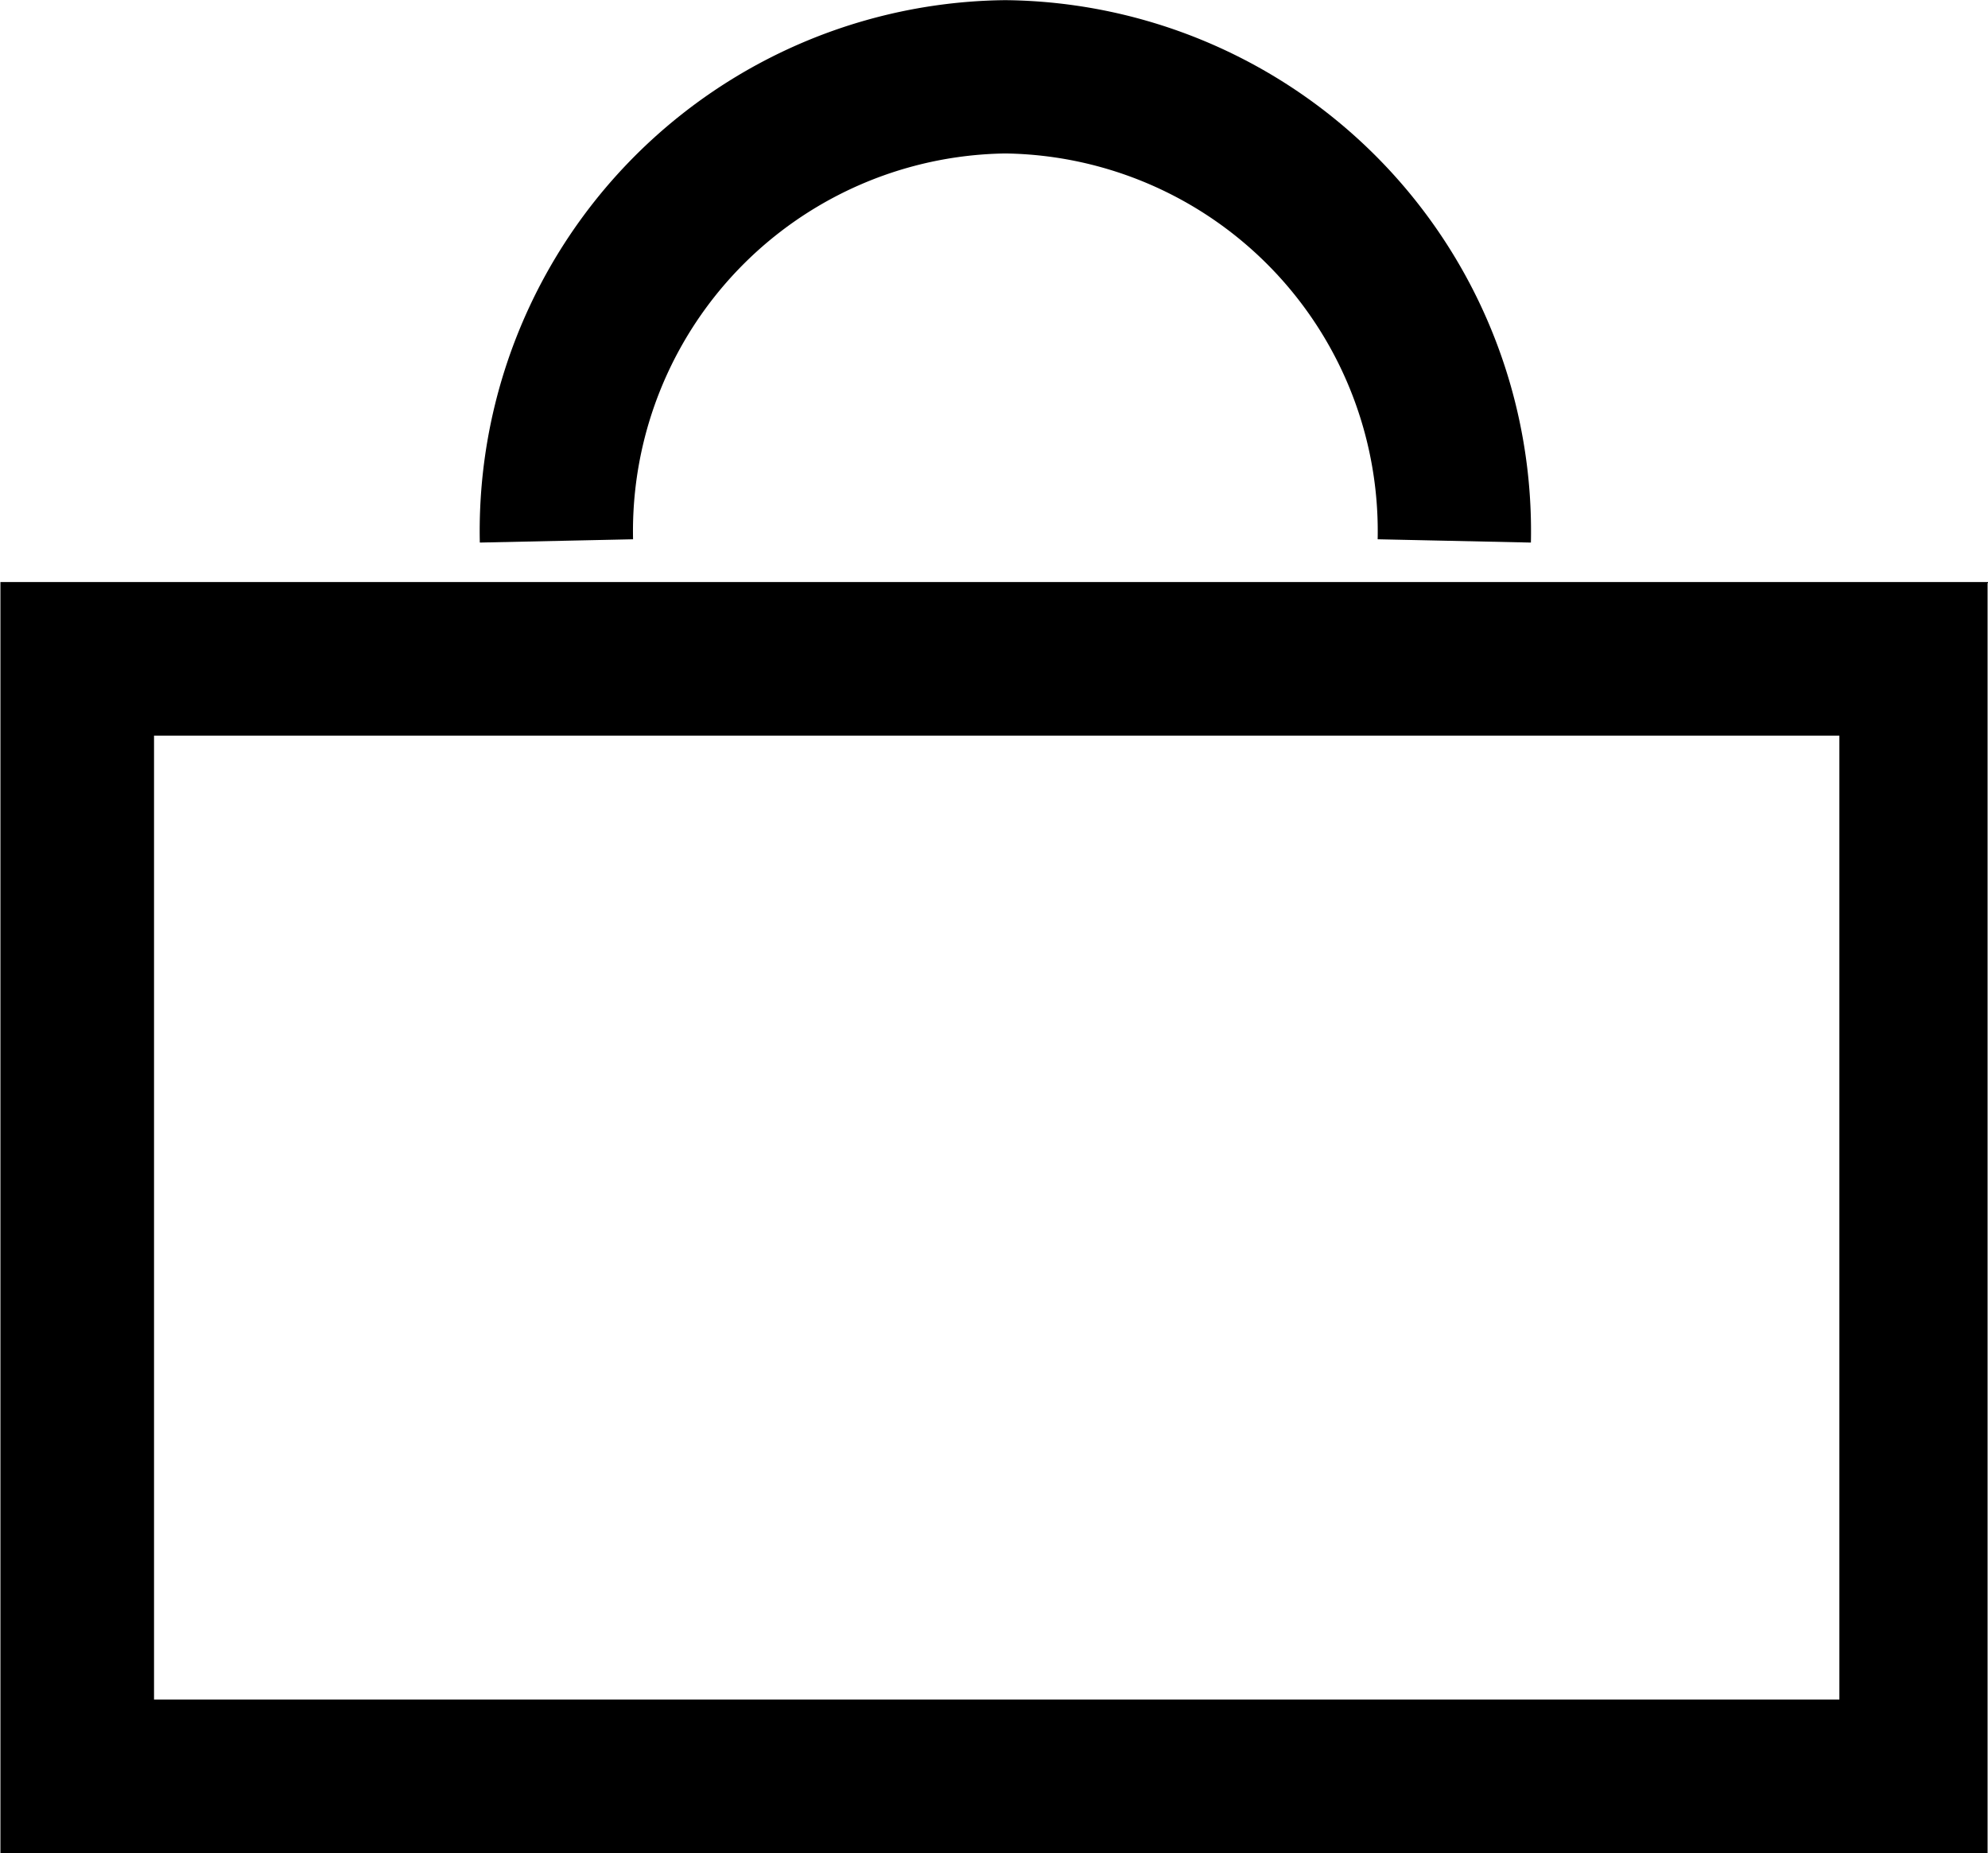 <svg xmlns="http://www.w3.org/2000/svg" width="6.48mm" height="6.04mm" viewBox="0 0 18.37 17.13"><title>アセット 1</title><path d="M17,6.8v8.91H1.42V6.8H17m1.42-1.42H0V17.13H18.37V5.39Z" style="fill:#000"/><path d="M5.14,5A4.2,4.2,0,0,1,9.29.71,4.2,4.2,0,0,1,13.44,5" style="fill:none;stroke:#000;stroke-linejoin:round;stroke-width:1.417px"/></svg>